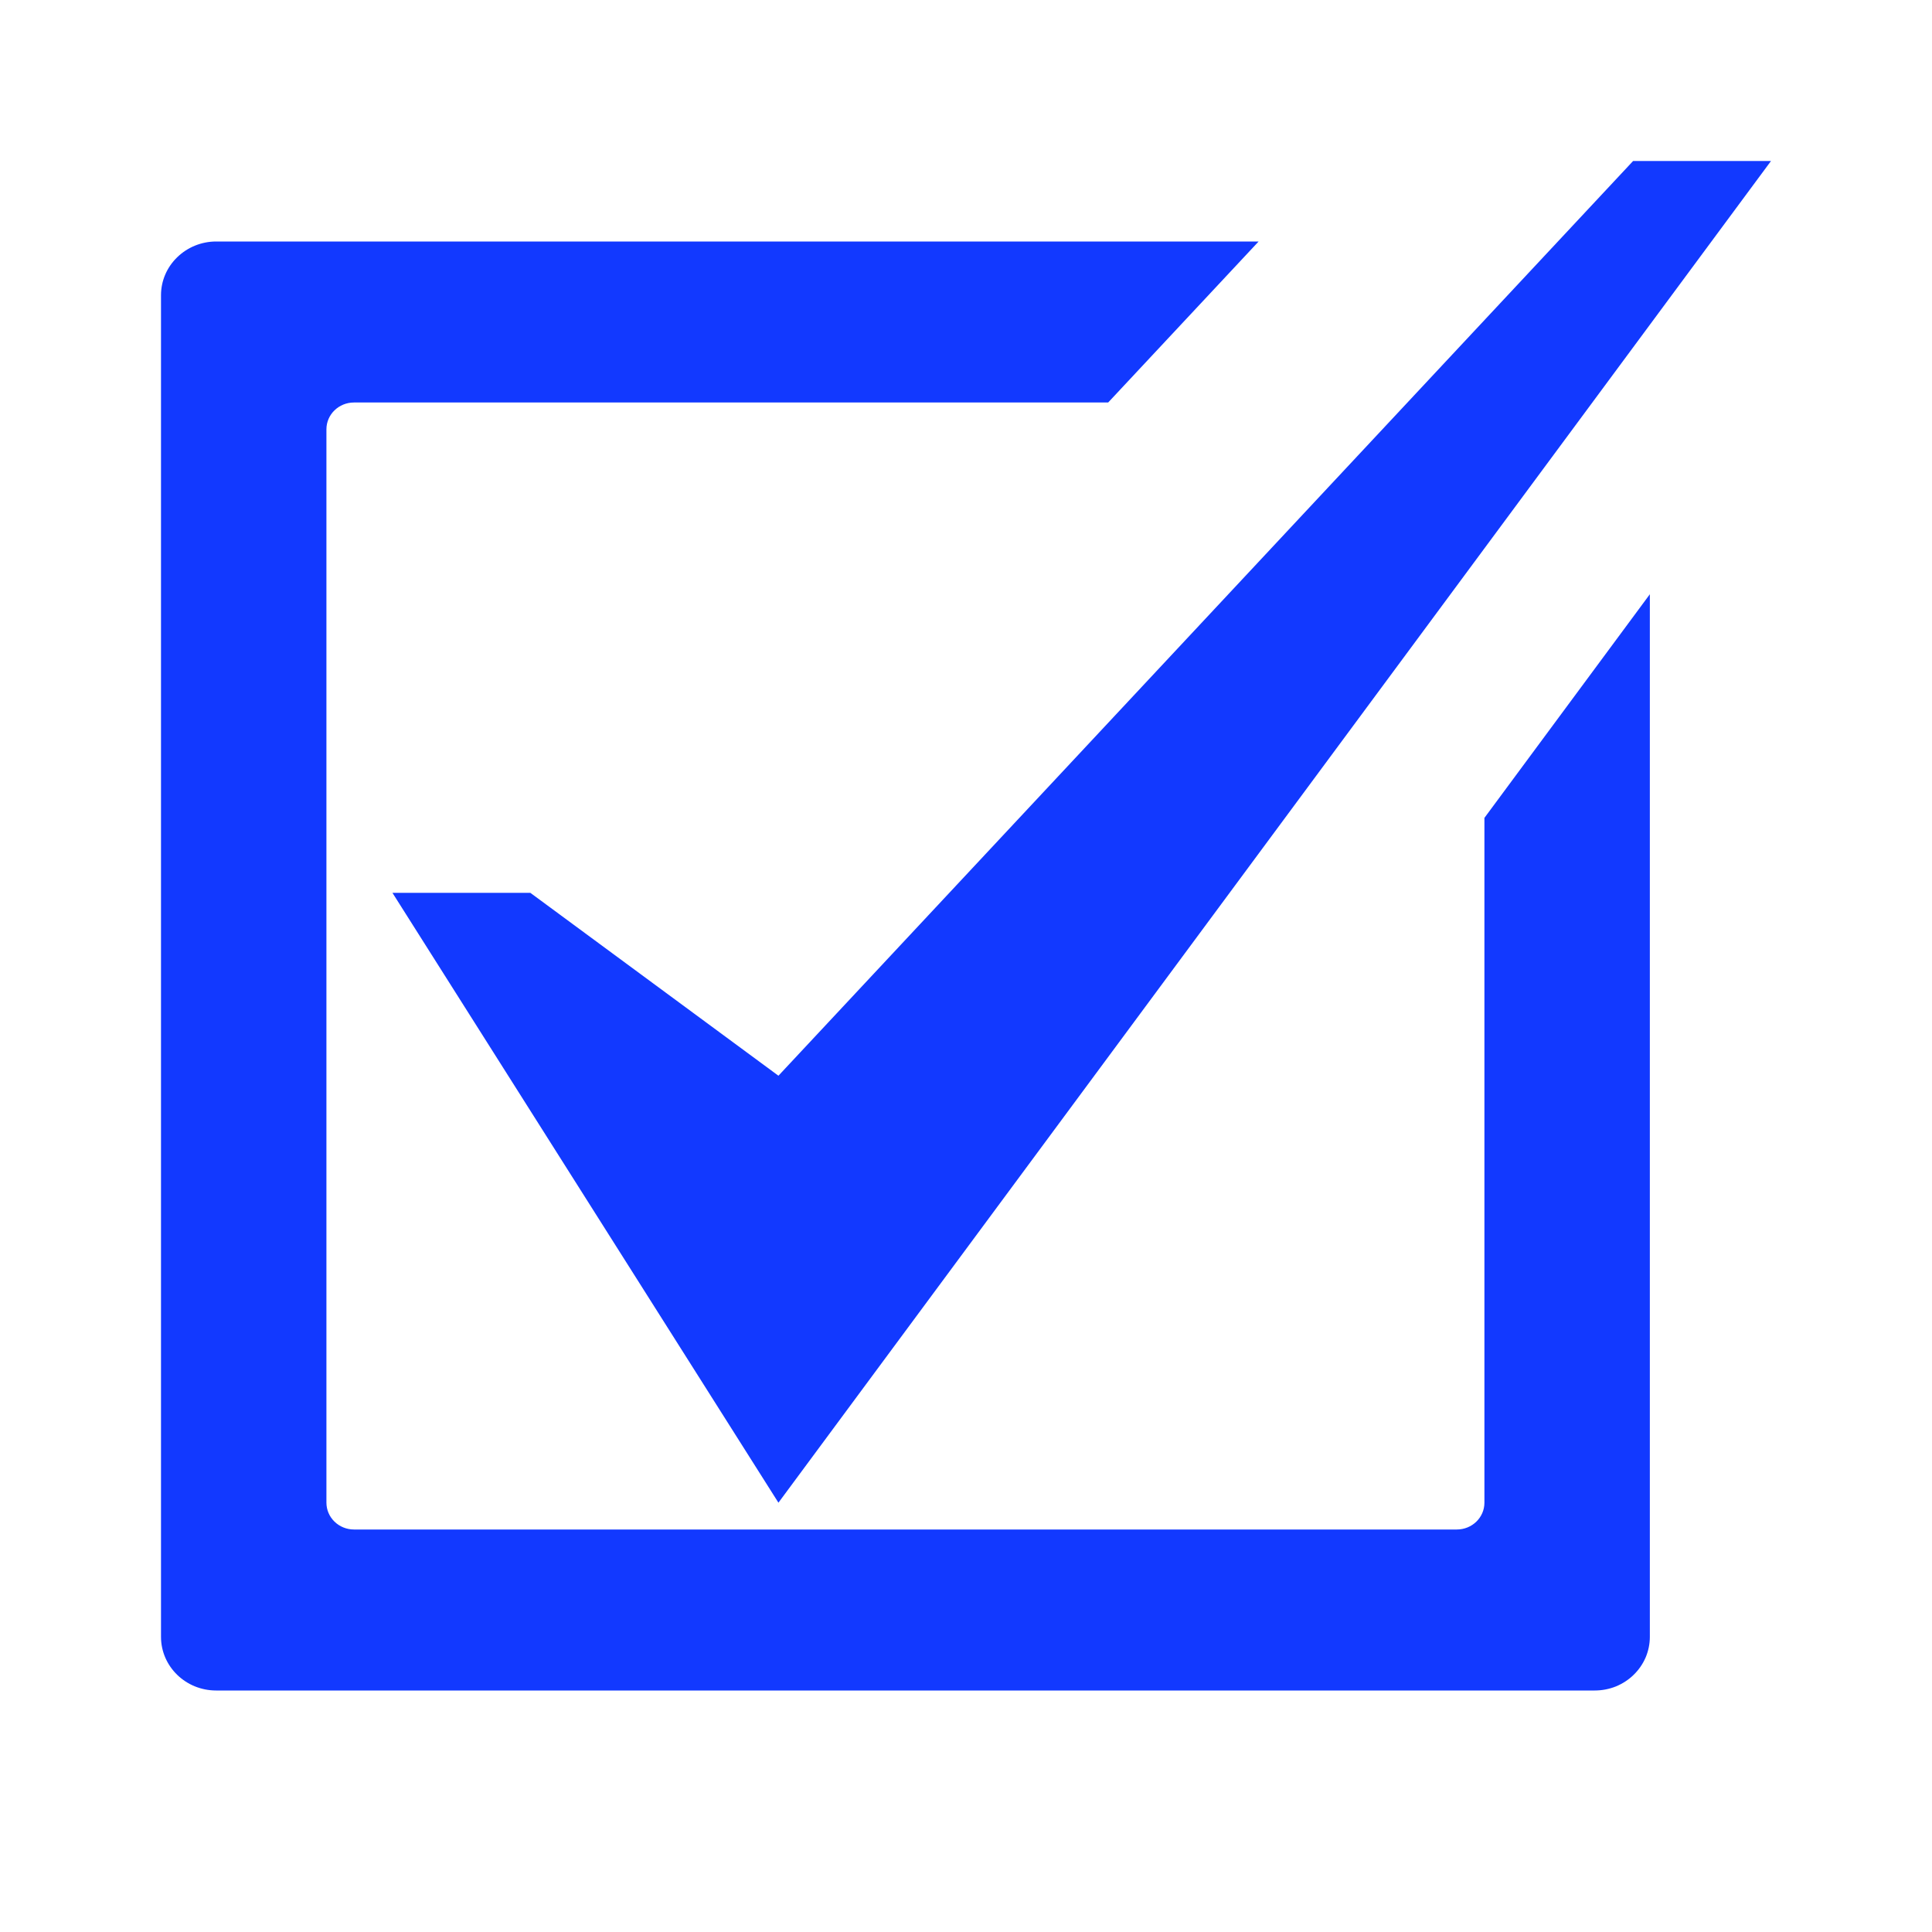 <svg width="24" height="24" viewBox="0 0 24 24" fill="none" xmlns="http://www.w3.org/2000/svg">
<path d="M6.588 11.091H4.875L9.67 18.667L22 2H20.287L9.67 13.363L6.588 11.091Z" fill="#1239FF"/>
<path d="M18.44 18.667C18.44 18.851 18.287 19 18.097 19H4.397C4.307 19 4.219 18.965 4.155 18.902C4.091 18.84 4.055 18.755 4.055 18.667V5.333C4.055 5.149 4.208 5 4.397 5H13.766L15.635 3H2.685C2.503 3 2.329 3.071 2.201 3.196C2.072 3.321 2 3.49 2 3.667V20.333C2 20.702 2.307 21 2.685 21H19.81C19.9 21 19.989 20.983 20.072 20.95C20.155 20.916 20.231 20.867 20.294 20.805C20.358 20.743 20.408 20.67 20.443 20.589C20.477 20.508 20.495 20.421 20.495 20.334V7.382L18.44 10.16V18.667Z" fill="#1239FF"/>
</svg>
